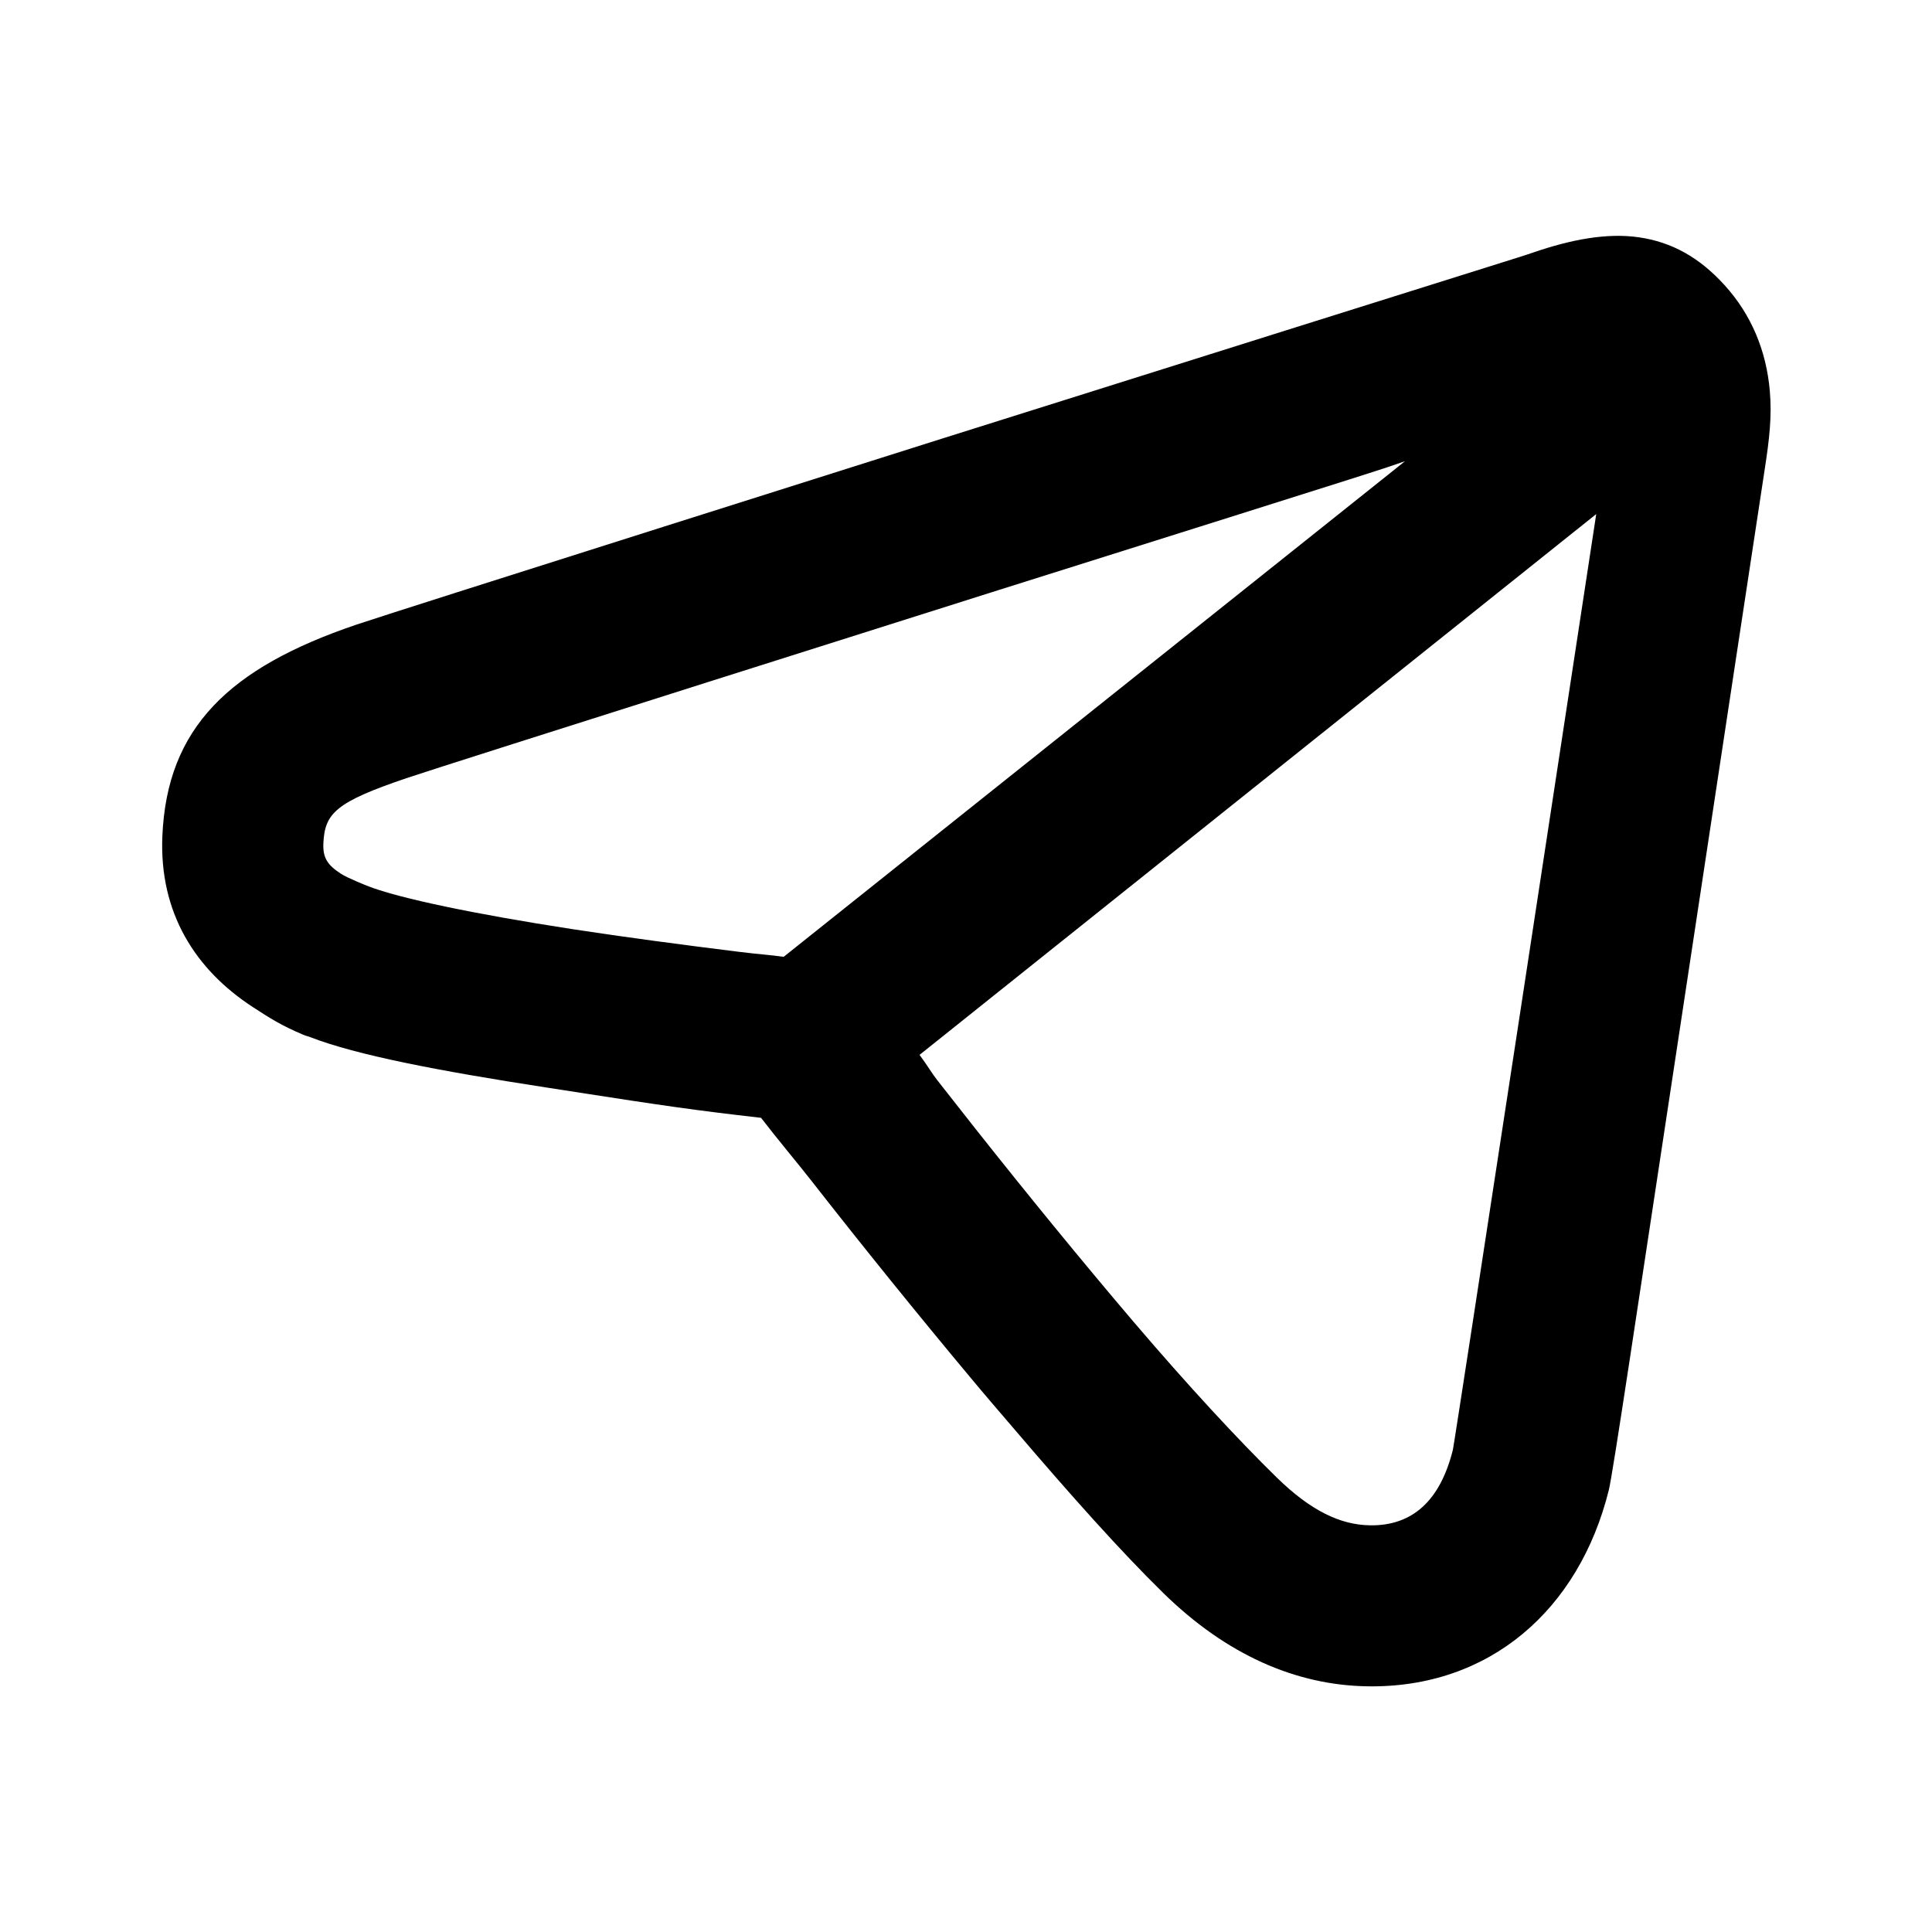 <?xml version="1.0" encoding="utf-8"?>
<svg xmlns="http://www.w3.org/2000/svg" width="24" height="24" viewBox="0 0 24 24" fill="none">
<path d="M20.36 2.948C19.955 2.889 19.507 2.979 19.048 3.136C18.798 3.221 19.204 3.086 11.704 5.448C11.693 5.452 4.934 7.587 4.423 7.761C2.847 8.296 2.074 9.04 2.017 10.386C1.976 11.34 2.428 12.047 3.142 12.511C3.353 12.648 3.49 12.737 3.767 12.854C3.812 12.873 3.815 12.868 3.86 12.886C4.428 13.105 5.428 13.3 6.798 13.511C7.478 13.615 8.197 13.733 8.923 13.823C9.058 13.84 9.24 13.861 9.454 13.886C9.656 14.149 9.919 14.462 10.079 14.667C10.731 15.501 11.397 16.324 12.048 17.104C12.225 17.317 12.409 17.531 12.579 17.729C13.299 18.573 13.922 19.271 14.454 19.792C15.237 20.558 16.099 20.934 16.985 20.948C18.504 20.973 19.616 19.996 19.985 18.511C20.036 18.309 20.337 16.273 20.923 12.417C21.278 10.077 21.903 5.944 21.923 5.823C21.979 5.459 22.013 5.172 21.985 4.854C21.942 4.361 21.759 3.912 21.423 3.542C21.108 3.195 20.765 3.007 20.36 2.948ZM17.454 5.729L9.735 11.886C9.561 11.861 9.427 11.855 9.173 11.823C8.465 11.735 7.769 11.643 7.11 11.542C5.889 11.354 4.964 11.159 4.579 11.011C4.561 11.004 4.32 10.909 4.235 10.854C4.074 10.749 4.009 10.661 4.017 10.479C4.033 10.101 4.173 9.964 5.048 9.667C5.536 9.501 12.318 7.358 12.329 7.354C17.714 5.658 17.06 5.863 17.454 5.729ZM19.829 6.386C19.59 7.957 18.071 17.918 18.048 18.011C17.891 18.64 17.547 18.957 17.017 18.948C16.653 18.942 16.285 18.77 15.86 18.354C15.379 17.883 14.763 17.219 14.079 16.417C13.915 16.224 13.751 16.03 13.579 15.823C12.943 15.06 12.281 14.236 11.642 13.417C11.579 13.337 11.518 13.232 11.423 13.104L19.829 6.386Z" fill="black"/>
</svg>